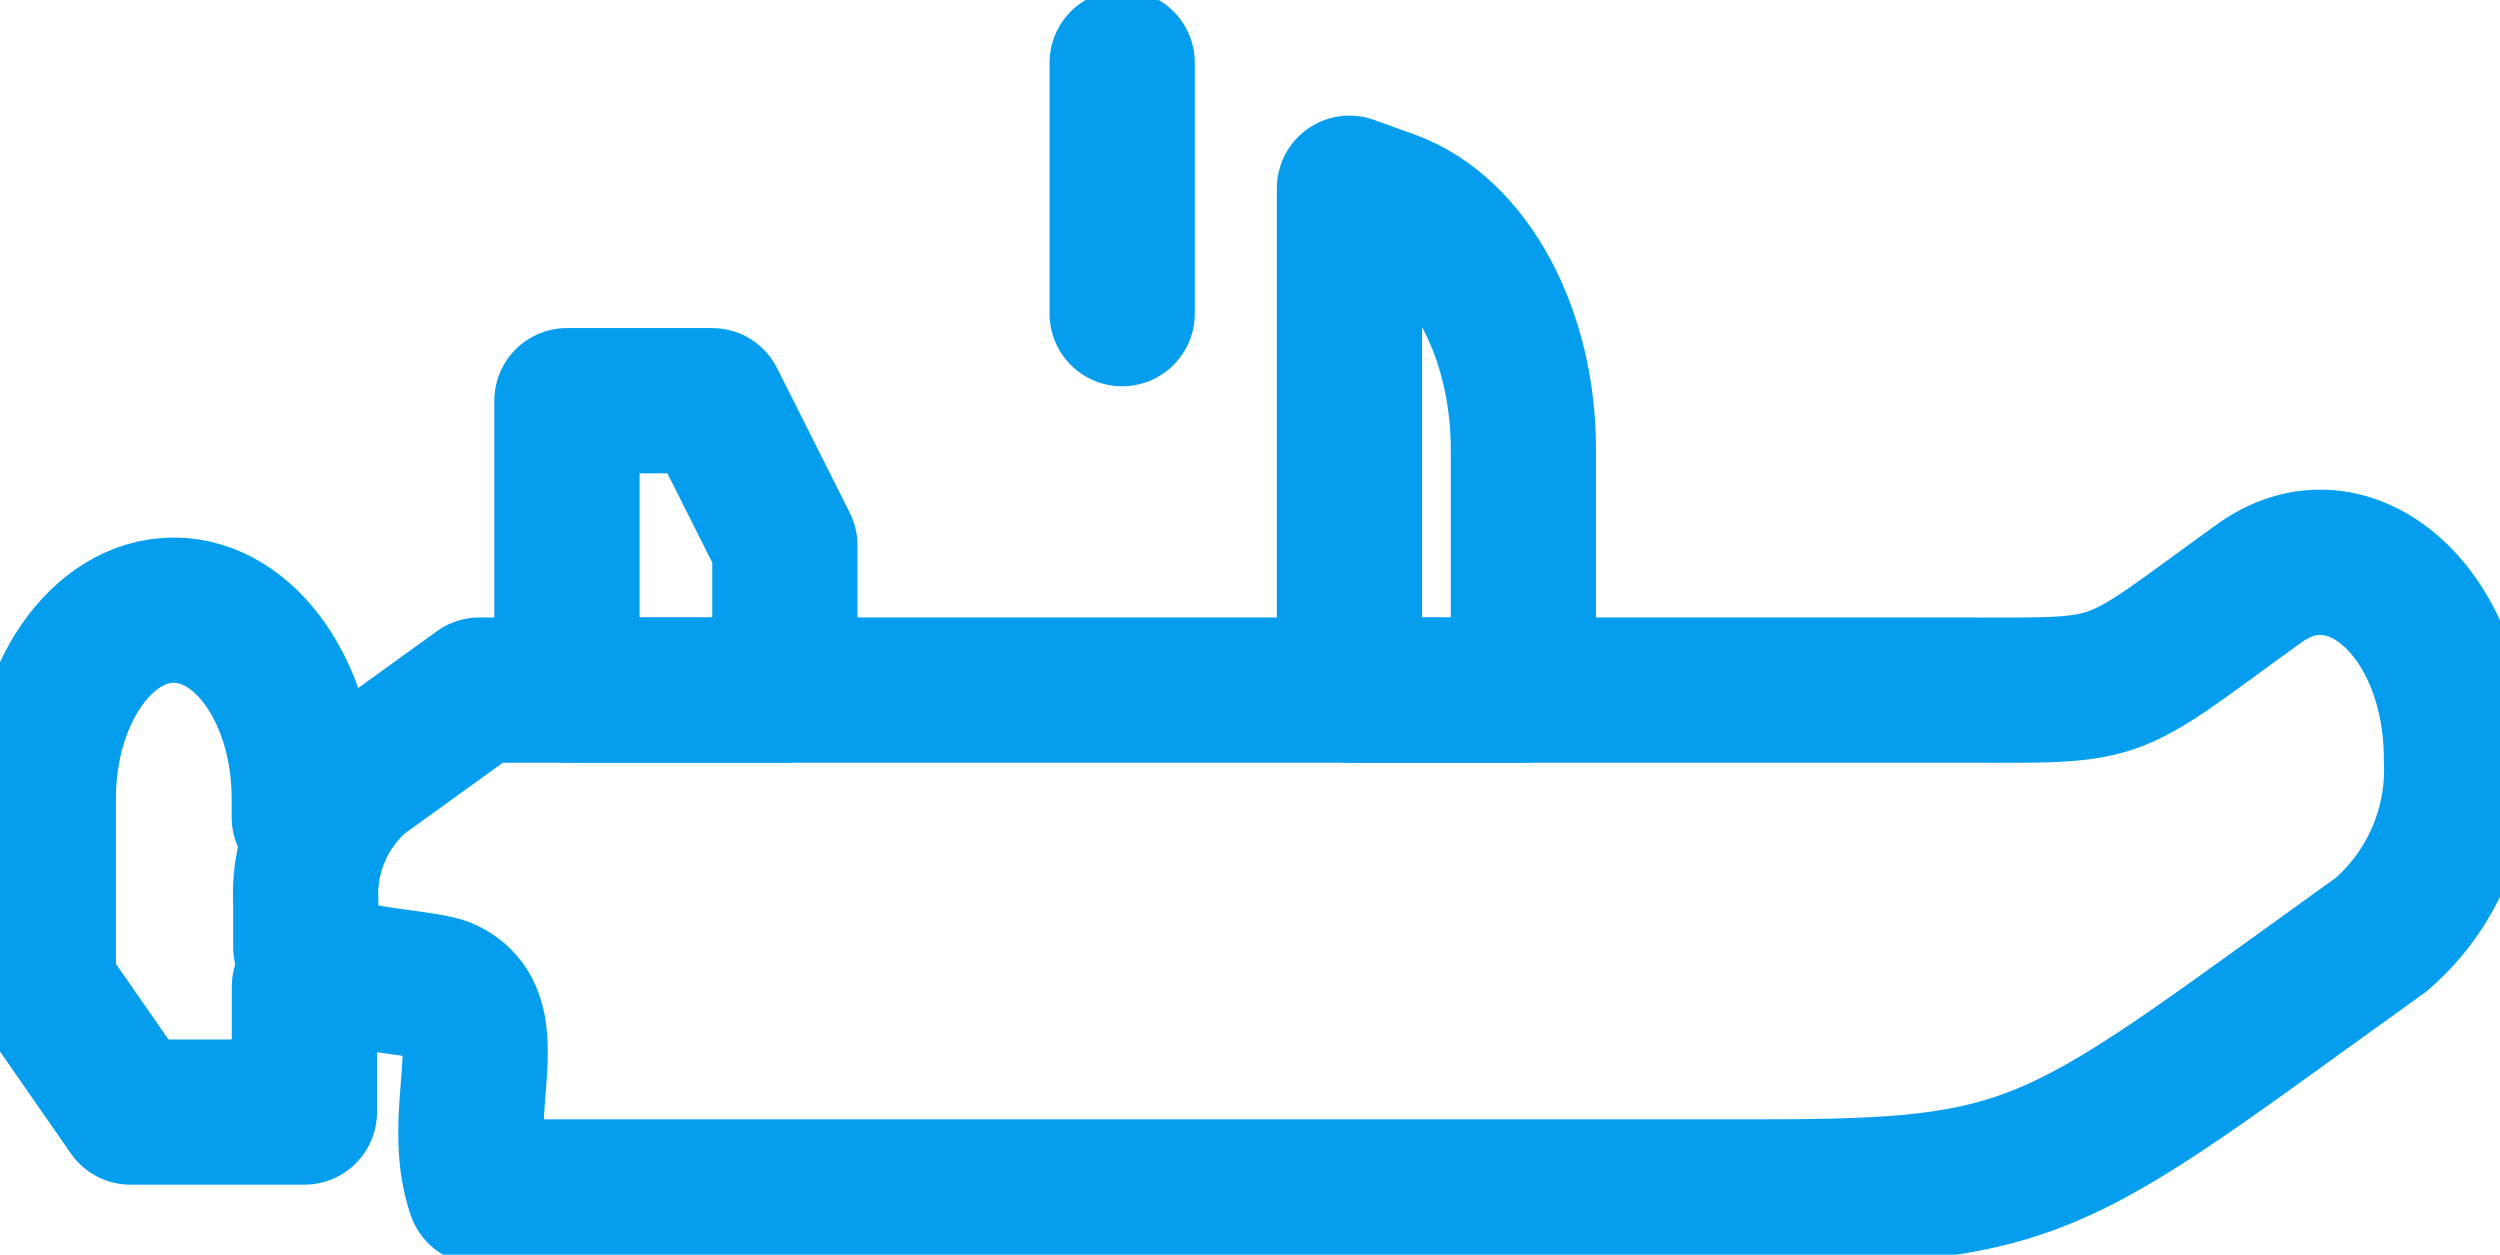 <svg id="Raggruppa_711" data-name="Raggruppa 711" xmlns="http://www.w3.org/2000/svg" xmlns:xlink="http://www.w3.org/1999/xlink" width="51.641" height="25.917" viewBox="0 0 51.641 25.917">
  <defs>
    <clipPath id="clip-path">
      <rect id="Rettangolo_460" data-name="Rettangolo 460" width="51.641" height="25.917" fill="none" stroke="#059eef" stroke-width="3"/>
    </clipPath>
  </defs>
  <g id="Raggruppa_710" data-name="Raggruppa 710" transform="translate(0 0)" clip-path="url(#clip-path)">
    <path id="Tracciato_1648" data-name="Tracciato 1648" d="M43.718,62.754v.893c0,.717,2.418.71,2.89.937,1.22.587.129,2.492.7,4.151h26.5c5.02,0,5.89-.348,10.381-3.587l2.4-1.729a4.5,4.5,0,0,0,1.554-3.628c0-3.016-2.2-4.977-4.07-3.628l-.052.037c-3.2,2.306-2.641,2.169-6.216,2.169h-30.5l-2.48,1.789A3.219,3.219,0,0,0,43.718,62.754Z" transform="translate(-37.402 -44.114)" fill="none" stroke="#059eef" stroke-linecap="round" stroke-linejoin="round" stroke-width="3"/>
    <path id="Tracciato_1649" data-name="Tracciato 1649" d="M192.94,18.653V29.02h3.593V24.048c0-2.409-1.136-4.509-2.757-5.093Z" transform="translate(-165.065 -14.765)" fill="none" stroke="#059eef" stroke-linecap="round" stroke-linejoin="round" stroke-width="3"/>
    <path id="Tracciato_1650" data-name="Tracciato 1650" d="M84.028,39.717h-3v5.977H85.53V42.706Z" transform="translate(-69.317 -31.44)" fill="none" stroke="#059eef" stroke-linecap="round" stroke-linejoin="round" stroke-width="3"/>
    <line id="Linea_70" data-name="Linea 70" y2="5.183" transform="translate(23.18 1.296)" fill="none" stroke="#059eef" stroke-linecap="round" stroke-linejoin="round" stroke-width="3"/>
    <path id="Tracciato_1651" data-name="Tracciato 1651" d="M11.607,68.251v2.592H8.014l-1.8-2.592V64.364c0-2.147,1.207-3.888,2.695-3.888s2.695,1.741,2.695,3.888v.389" transform="translate(-5.319 -47.872)" fill="none" stroke="#059eef" stroke-linecap="round" stroke-linejoin="round" stroke-width="3"/>
  </g>
</svg>

